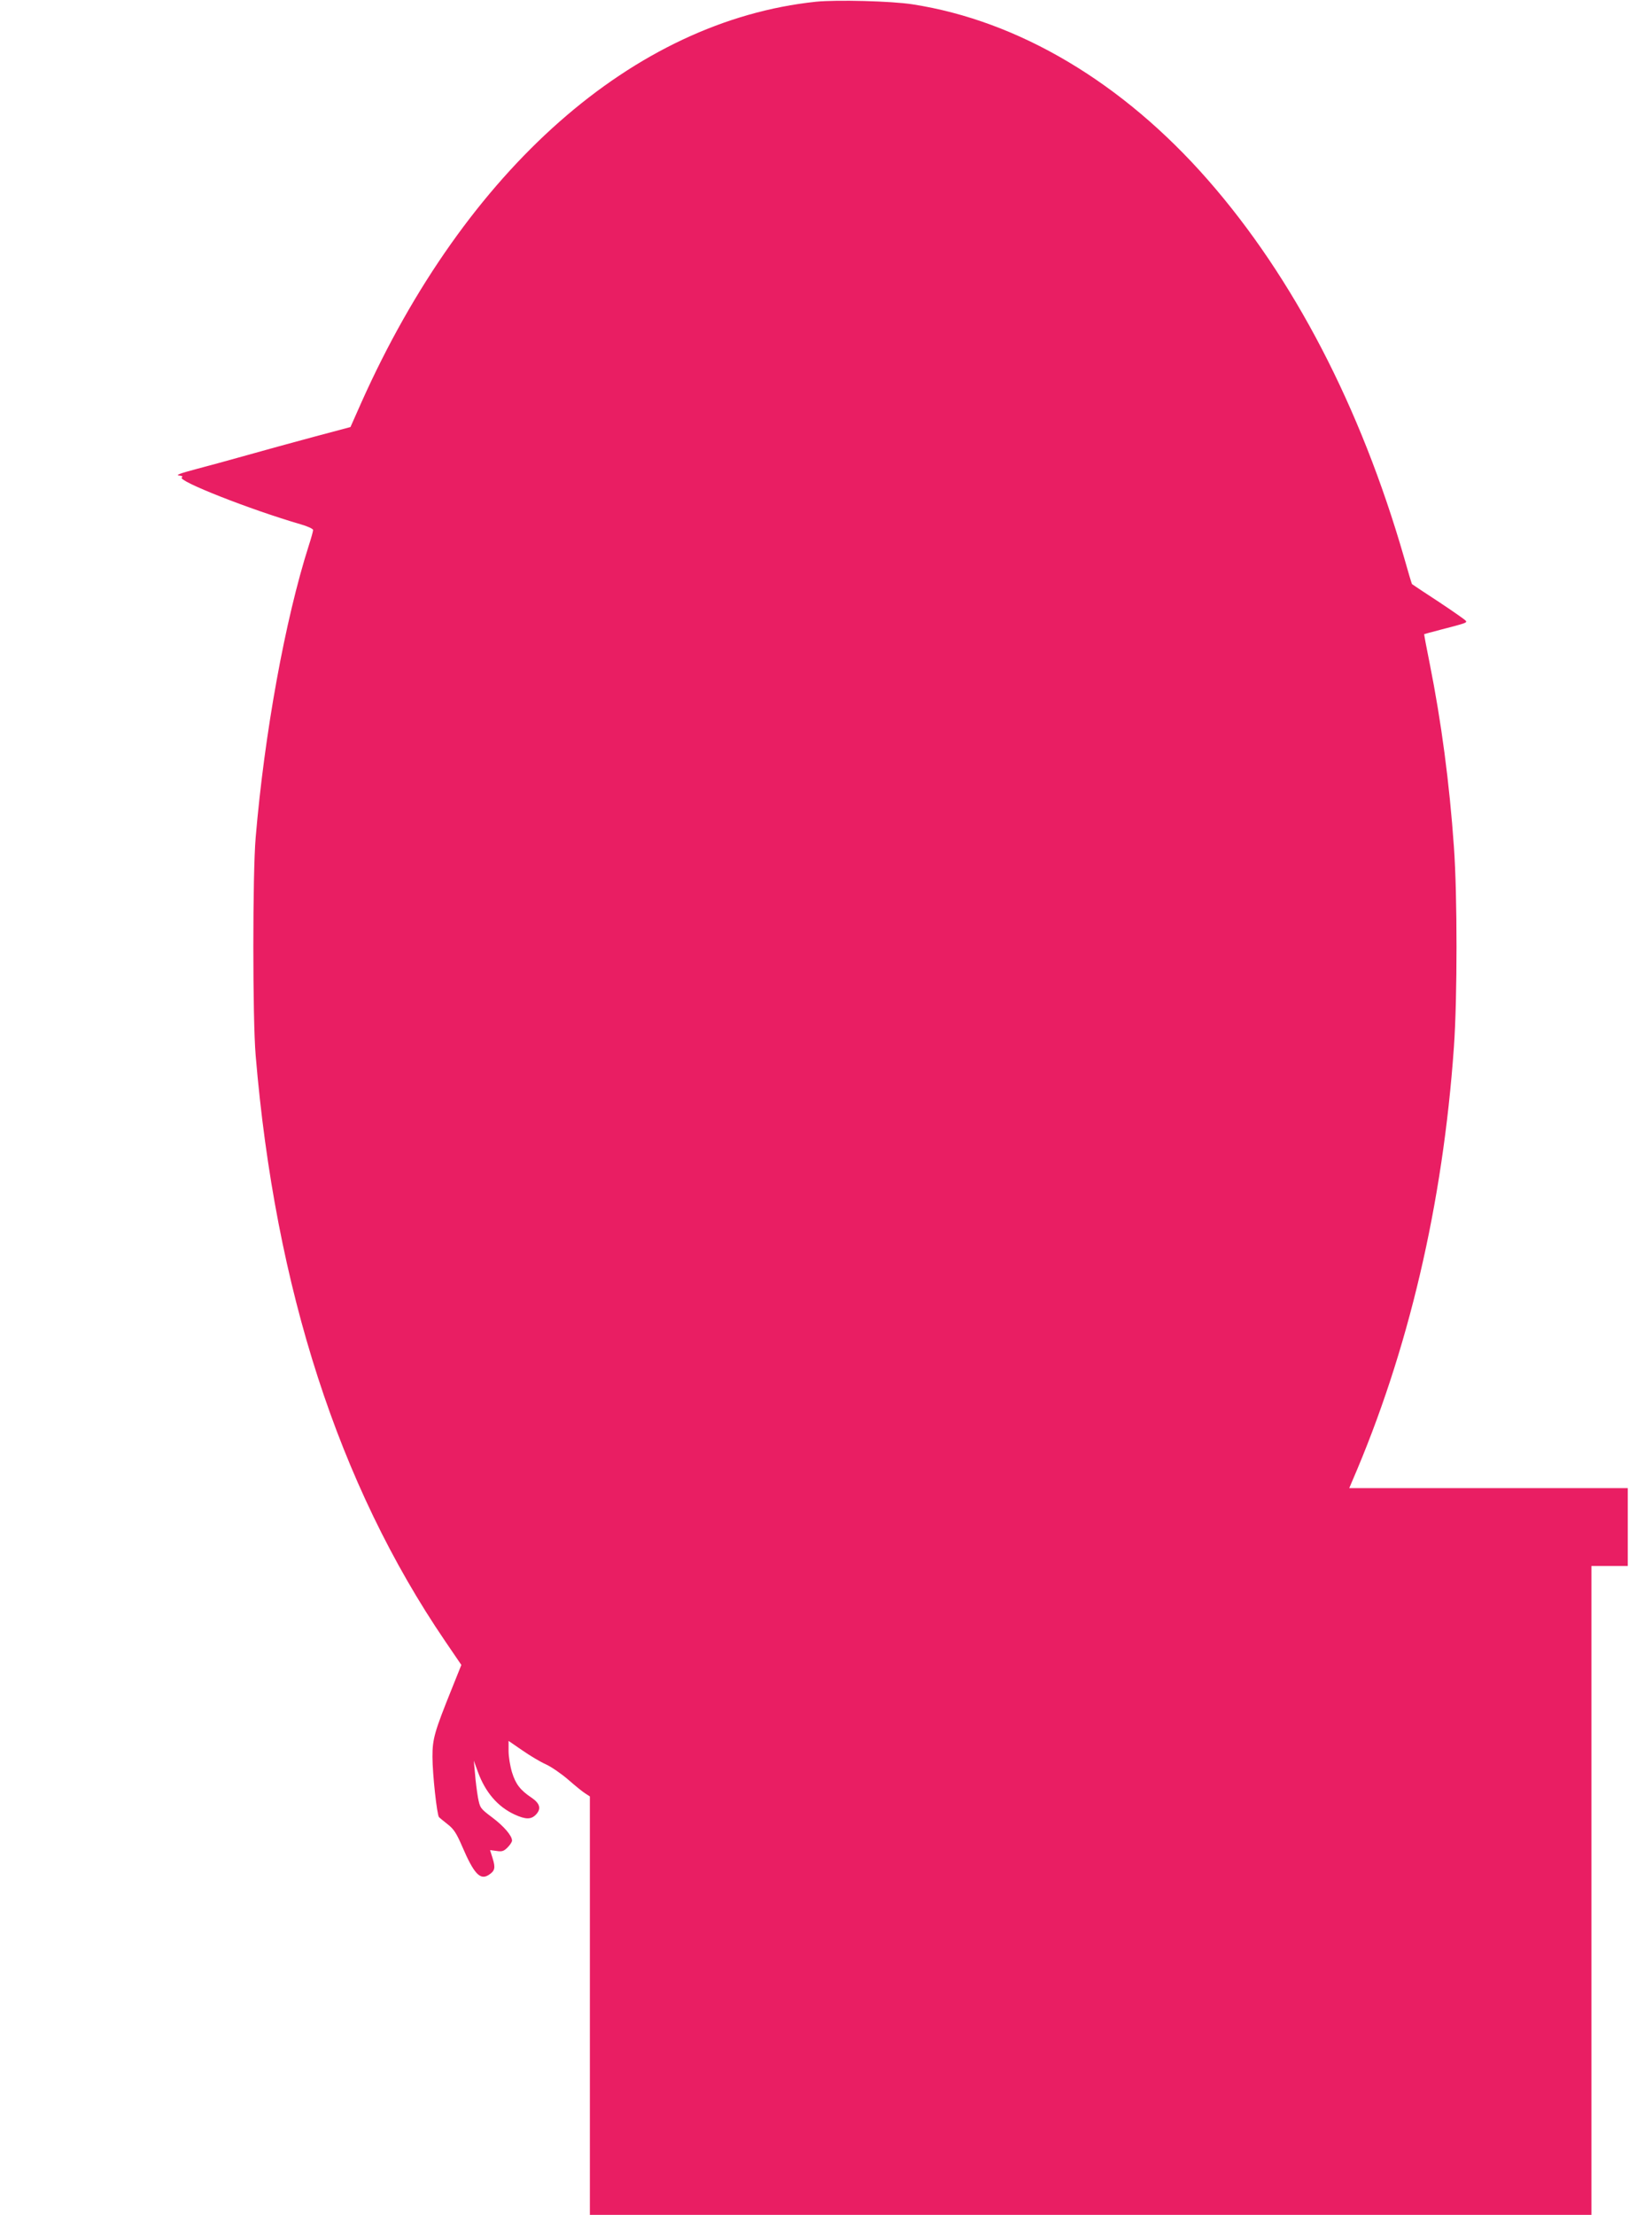 <?xml version="1.0" standalone="no"?>
<!DOCTYPE svg PUBLIC "-//W3C//DTD SVG 20010904//EN"
 "http://www.w3.org/TR/2001/REC-SVG-20010904/DTD/svg10.dtd">
<svg version="1.0" xmlns="http://www.w3.org/2000/svg"
 width="955pt" height="1280pt" viewBox="0 0 955 1280"
 preserveAspectRatio="xMidYMid meet">
<g transform="translate(0,1280) scale(0.1,-0.1)"
fill="#e91e63" stroke="none">
<path d="M4717 12790 c-1054 -111 -2024 -966 -2628 -2316 l-63 -142 -210 -56
c-116 -31 -290 -79 -386 -106 -96 -27 -231 -64 -300 -82 -87 -23 -116 -34 -96
-36 19 -2 25 -6 17 -11 -30 -19 398 -187 687 -271 39 -11 72 -26 72 -33 0 -7
-11 -47 -25 -90 -137 -429 -256 -1085 -307 -1687 -18 -209 -18 -1051 0 -1260
113 -1348 480 -2481 1095 -3384 l94 -138 -55 -137 c-101 -251 -112 -290 -112
-394 0 -98 26 -337 38 -349 4 -4 26 -22 50 -41 35 -27 51 -52 83 -126 69 -161
105 -199 155 -166 35 23 39 40 22 95 l-15 48 38 -5 c31 -5 42 -1 63 20 14 14
26 32 26 40 0 28 -47 83 -115 134 -69 52 -70 54 -82 115 -6 35 -14 97 -17 138
l-7 75 24 -66 c43 -117 114 -200 211 -245 65 -30 97 -30 125 0 31 33 22 64
-25 96 -66 44 -93 79 -114 147 -11 36 -20 91 -20 124 l0 58 80 -55 c43 -30
105 -67 137 -81 32 -15 90 -55 129 -89 39 -34 83 -70 98 -79 l26 -17 0 -1209
0 -1209 2895 0 2895 0 0 1875 0 1875 105 0 105 0 0 225 0 225 -805 0 -805 0
16 38 c326 753 525 1603 589 2512 20 283 20 876 0 1155 -26 372 -73 724 -140
1060 -19 93 -33 170 -32 170 1 1 43 12 92 25 151 39 156 41 149 52 -4 6 -74
55 -157 110 -83 54 -152 100 -154 102 -2 1 -23 72 -47 157 -251 869 -639 1615
-1133 2179 -493 563 -1094 920 -1708 1015 -122 19 -438 27 -558 15z"/>
</g>
</svg>
